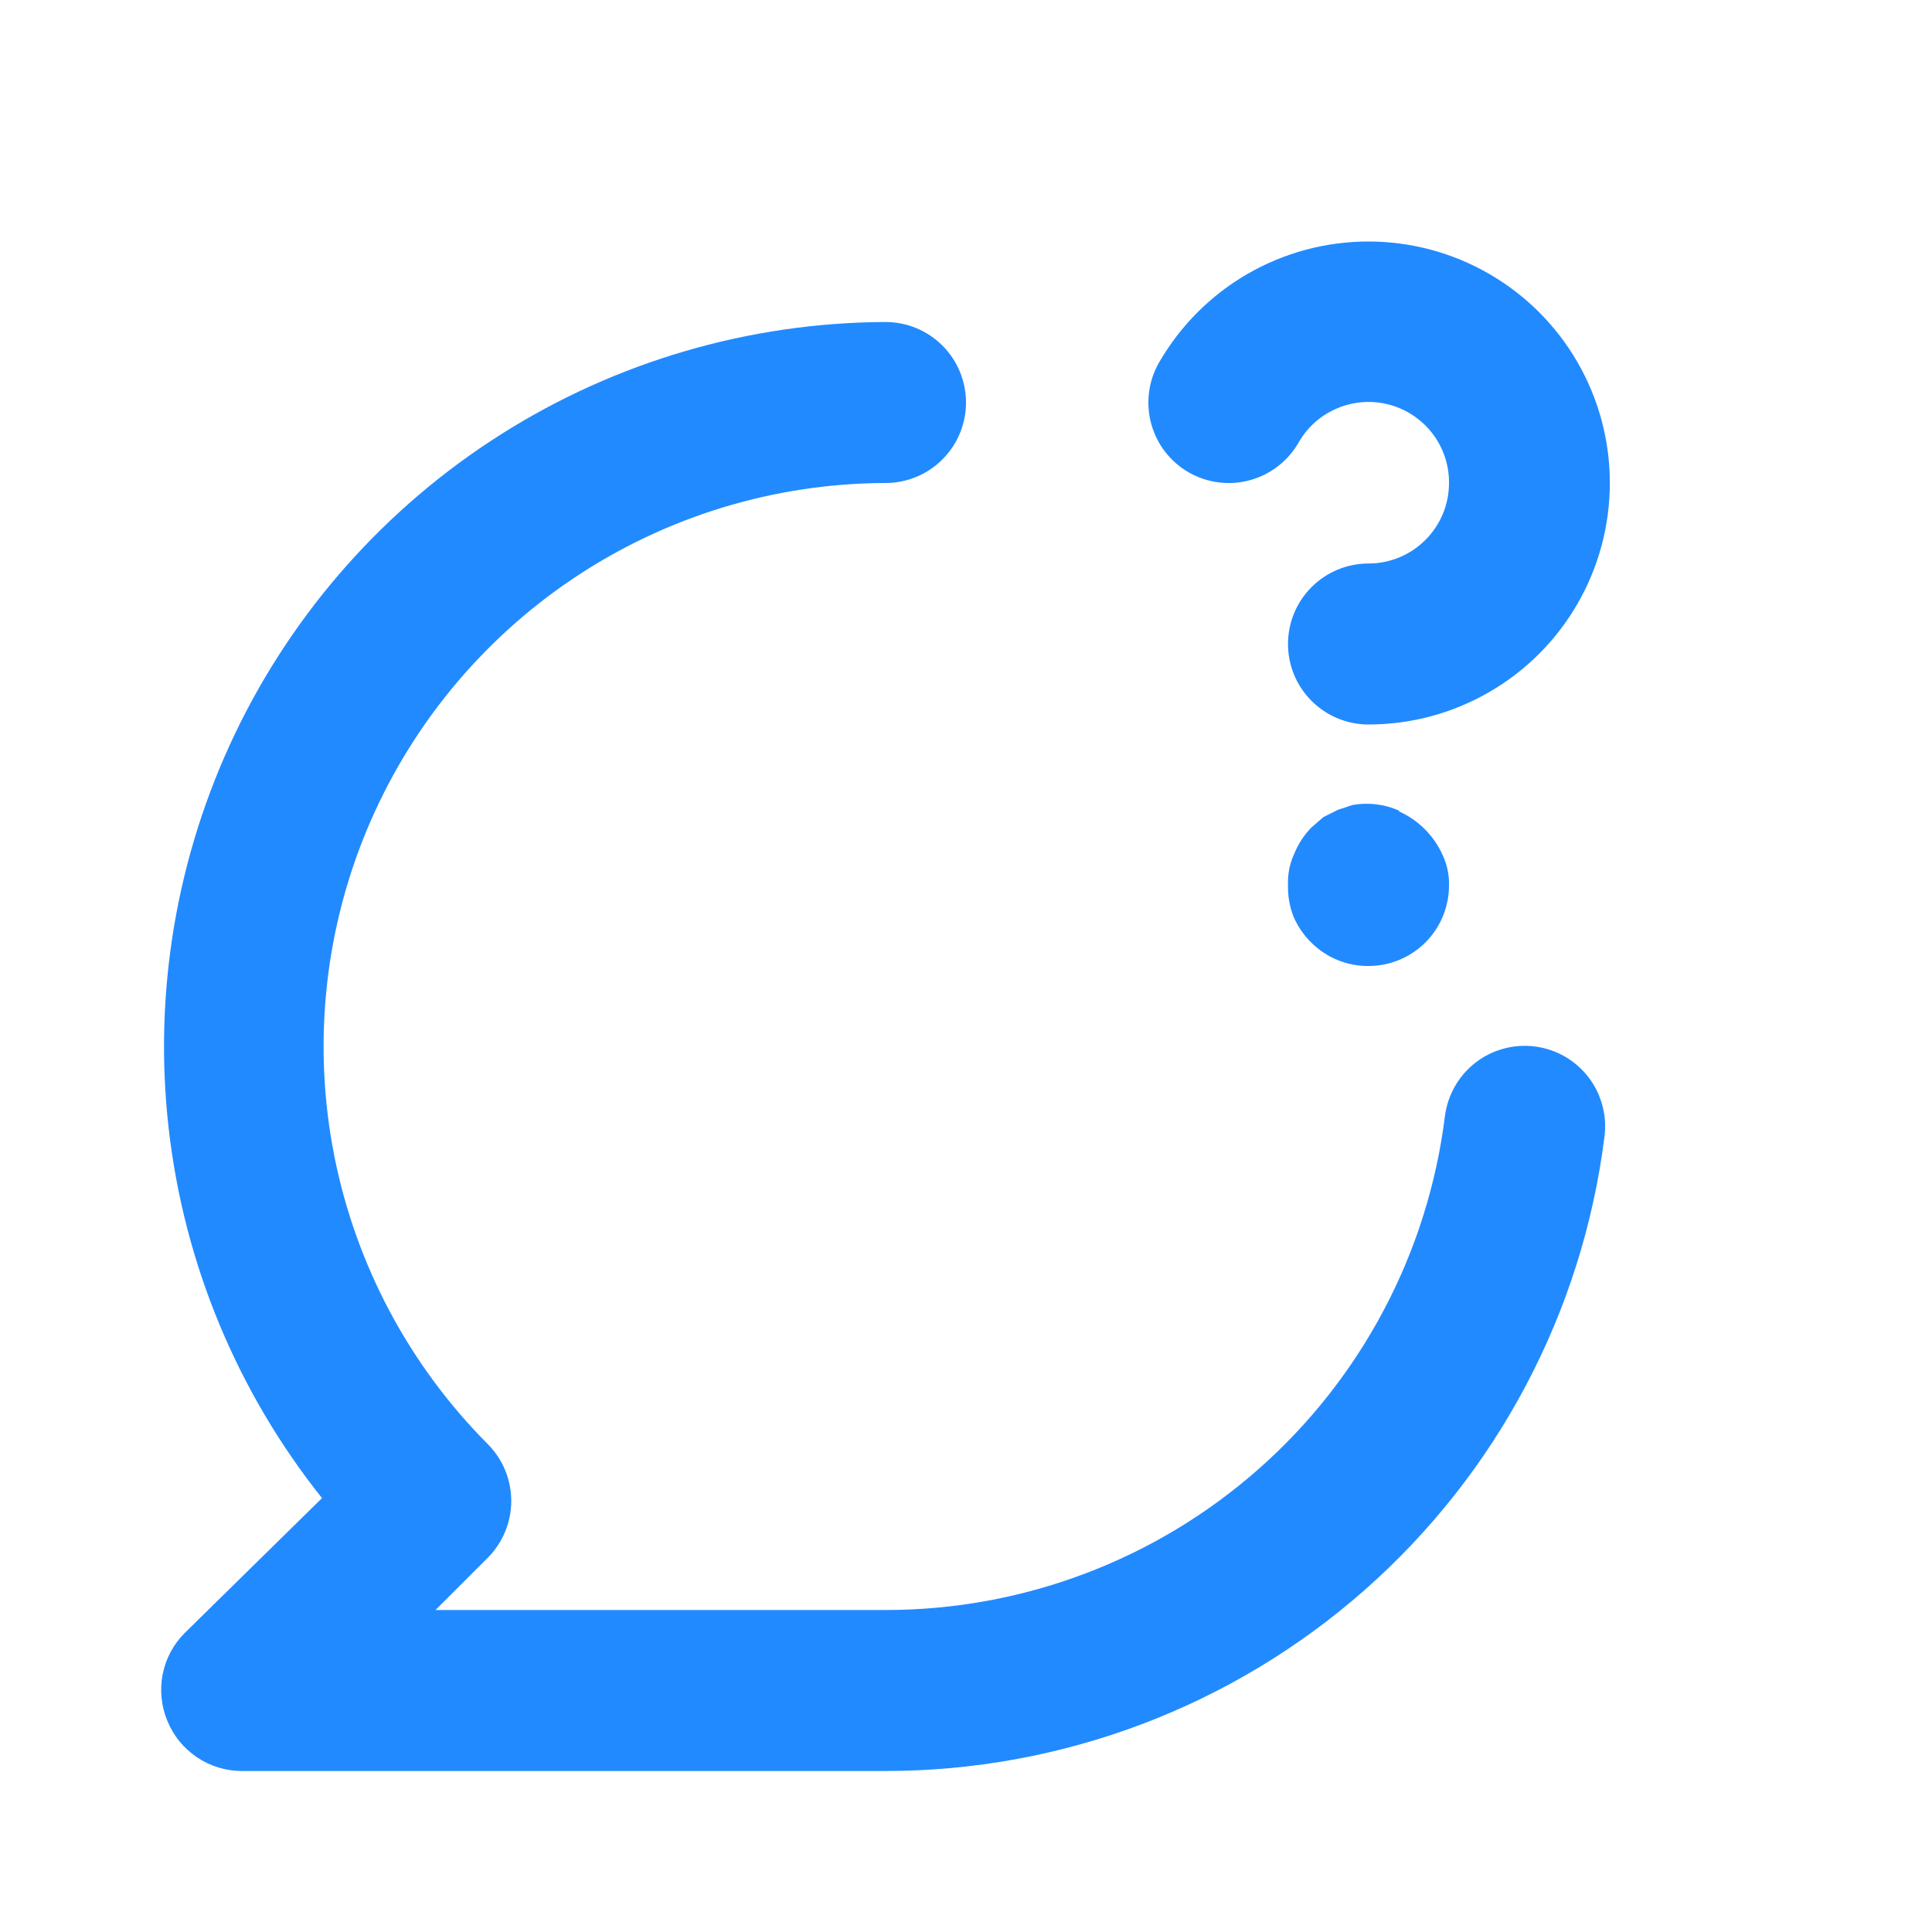 <svg width="24" height="24" viewBox="0 0 24 24" fill="none" xmlns="http://www.w3.org/2000/svg">
<path d="M14.77 5.87C15 6 15.272 6.035 15.527 5.965C15.781 5.896 15.998 5.729 16.13 5.5C16.239 5.307 16.409 5.156 16.614 5.071C16.818 4.985 17.045 4.97 17.259 5.027C17.472 5.084 17.661 5.211 17.796 5.387C17.93 5.563 18.002 5.779 18 6C18 6.265 17.895 6.52 17.707 6.707C17.52 6.895 17.265 7 17 7C16.735 7 16.481 7.105 16.293 7.293C16.105 7.48 16 7.735 16 8C16 8.265 16.105 8.52 16.293 8.707C16.481 8.895 16.735 9 17 9C17.527 9 18.044 8.861 18.5 8.597C18.956 8.334 19.334 7.955 19.597 7.499C19.86 7.043 19.998 6.525 19.998 5.999C19.998 5.472 19.859 4.955 19.596 4.499C19.332 4.043 18.954 3.665 18.498 3.402C18.042 3.138 17.524 3 16.998 3C16.471 3 15.954 3.139 15.498 3.402C15.042 3.665 14.664 4.044 14.4 4.5C14.334 4.614 14.291 4.74 14.274 4.871C14.257 5.002 14.266 5.135 14.3 5.262C14.335 5.389 14.394 5.509 14.474 5.613C14.555 5.717 14.656 5.805 14.77 5.87ZM19.07 13C18.808 12.966 18.542 13.037 18.332 13.198C18.122 13.36 17.985 13.598 17.95 13.86C17.74 15.555 16.918 17.115 15.638 18.246C14.358 19.377 12.708 20.001 11 20H5.41L6.06 19.35C6.246 19.163 6.351 18.909 6.351 18.645C6.351 18.381 6.246 18.127 6.06 17.94C5.085 16.961 4.422 15.716 4.153 14.36C3.885 13.005 4.023 11.601 4.551 10.324C5.08 9.047 5.974 7.955 7.121 7.186C8.269 6.416 9.618 6.004 11 6C11.265 6 11.52 5.895 11.707 5.707C11.895 5.52 12 5.265 12 5C12 4.735 11.895 4.48 11.707 4.293C11.52 4.105 11.265 4 11 4C9.309 4.007 7.655 4.49 6.226 5.394C4.797 6.298 3.652 7.586 2.921 9.111C2.191 10.636 1.904 12.336 2.095 14.016C2.286 15.696 2.946 17.288 4 18.61L2.29 20.29C2.151 20.431 2.057 20.609 2.02 20.803C1.983 20.997 2.004 21.198 2.08 21.38C2.155 21.563 2.283 21.719 2.446 21.829C2.61 21.94 2.803 21.999 3 22H11C13.192 22 15.308 21.201 16.952 19.752C18.596 18.303 19.655 16.304 19.93 14.13C19.948 13.999 19.941 13.866 19.907 13.739C19.874 13.611 19.816 13.491 19.736 13.386C19.656 13.281 19.556 13.193 19.442 13.126C19.327 13.06 19.201 13.017 19.07 13ZM17.38 10.07C17.198 9.989 16.996 9.965 16.8 10L16.62 10.06L16.44 10.15L16.29 10.28C16.2 10.372 16.129 10.481 16.08 10.6C16.021 10.725 15.994 10.862 16 11C15.997 11.133 16.021 11.266 16.07 11.39C16.122 11.51 16.197 11.619 16.29 11.71C16.384 11.803 16.494 11.876 16.616 11.926C16.738 11.976 16.869 12.001 17 12C17.265 12 17.52 11.895 17.707 11.707C17.895 11.52 18 11.265 18 11C18.004 10.869 17.976 10.739 17.92 10.62C17.813 10.38 17.62 10.188 17.38 10.08V10.07Z" fill="#228AFF"/>
</svg>
